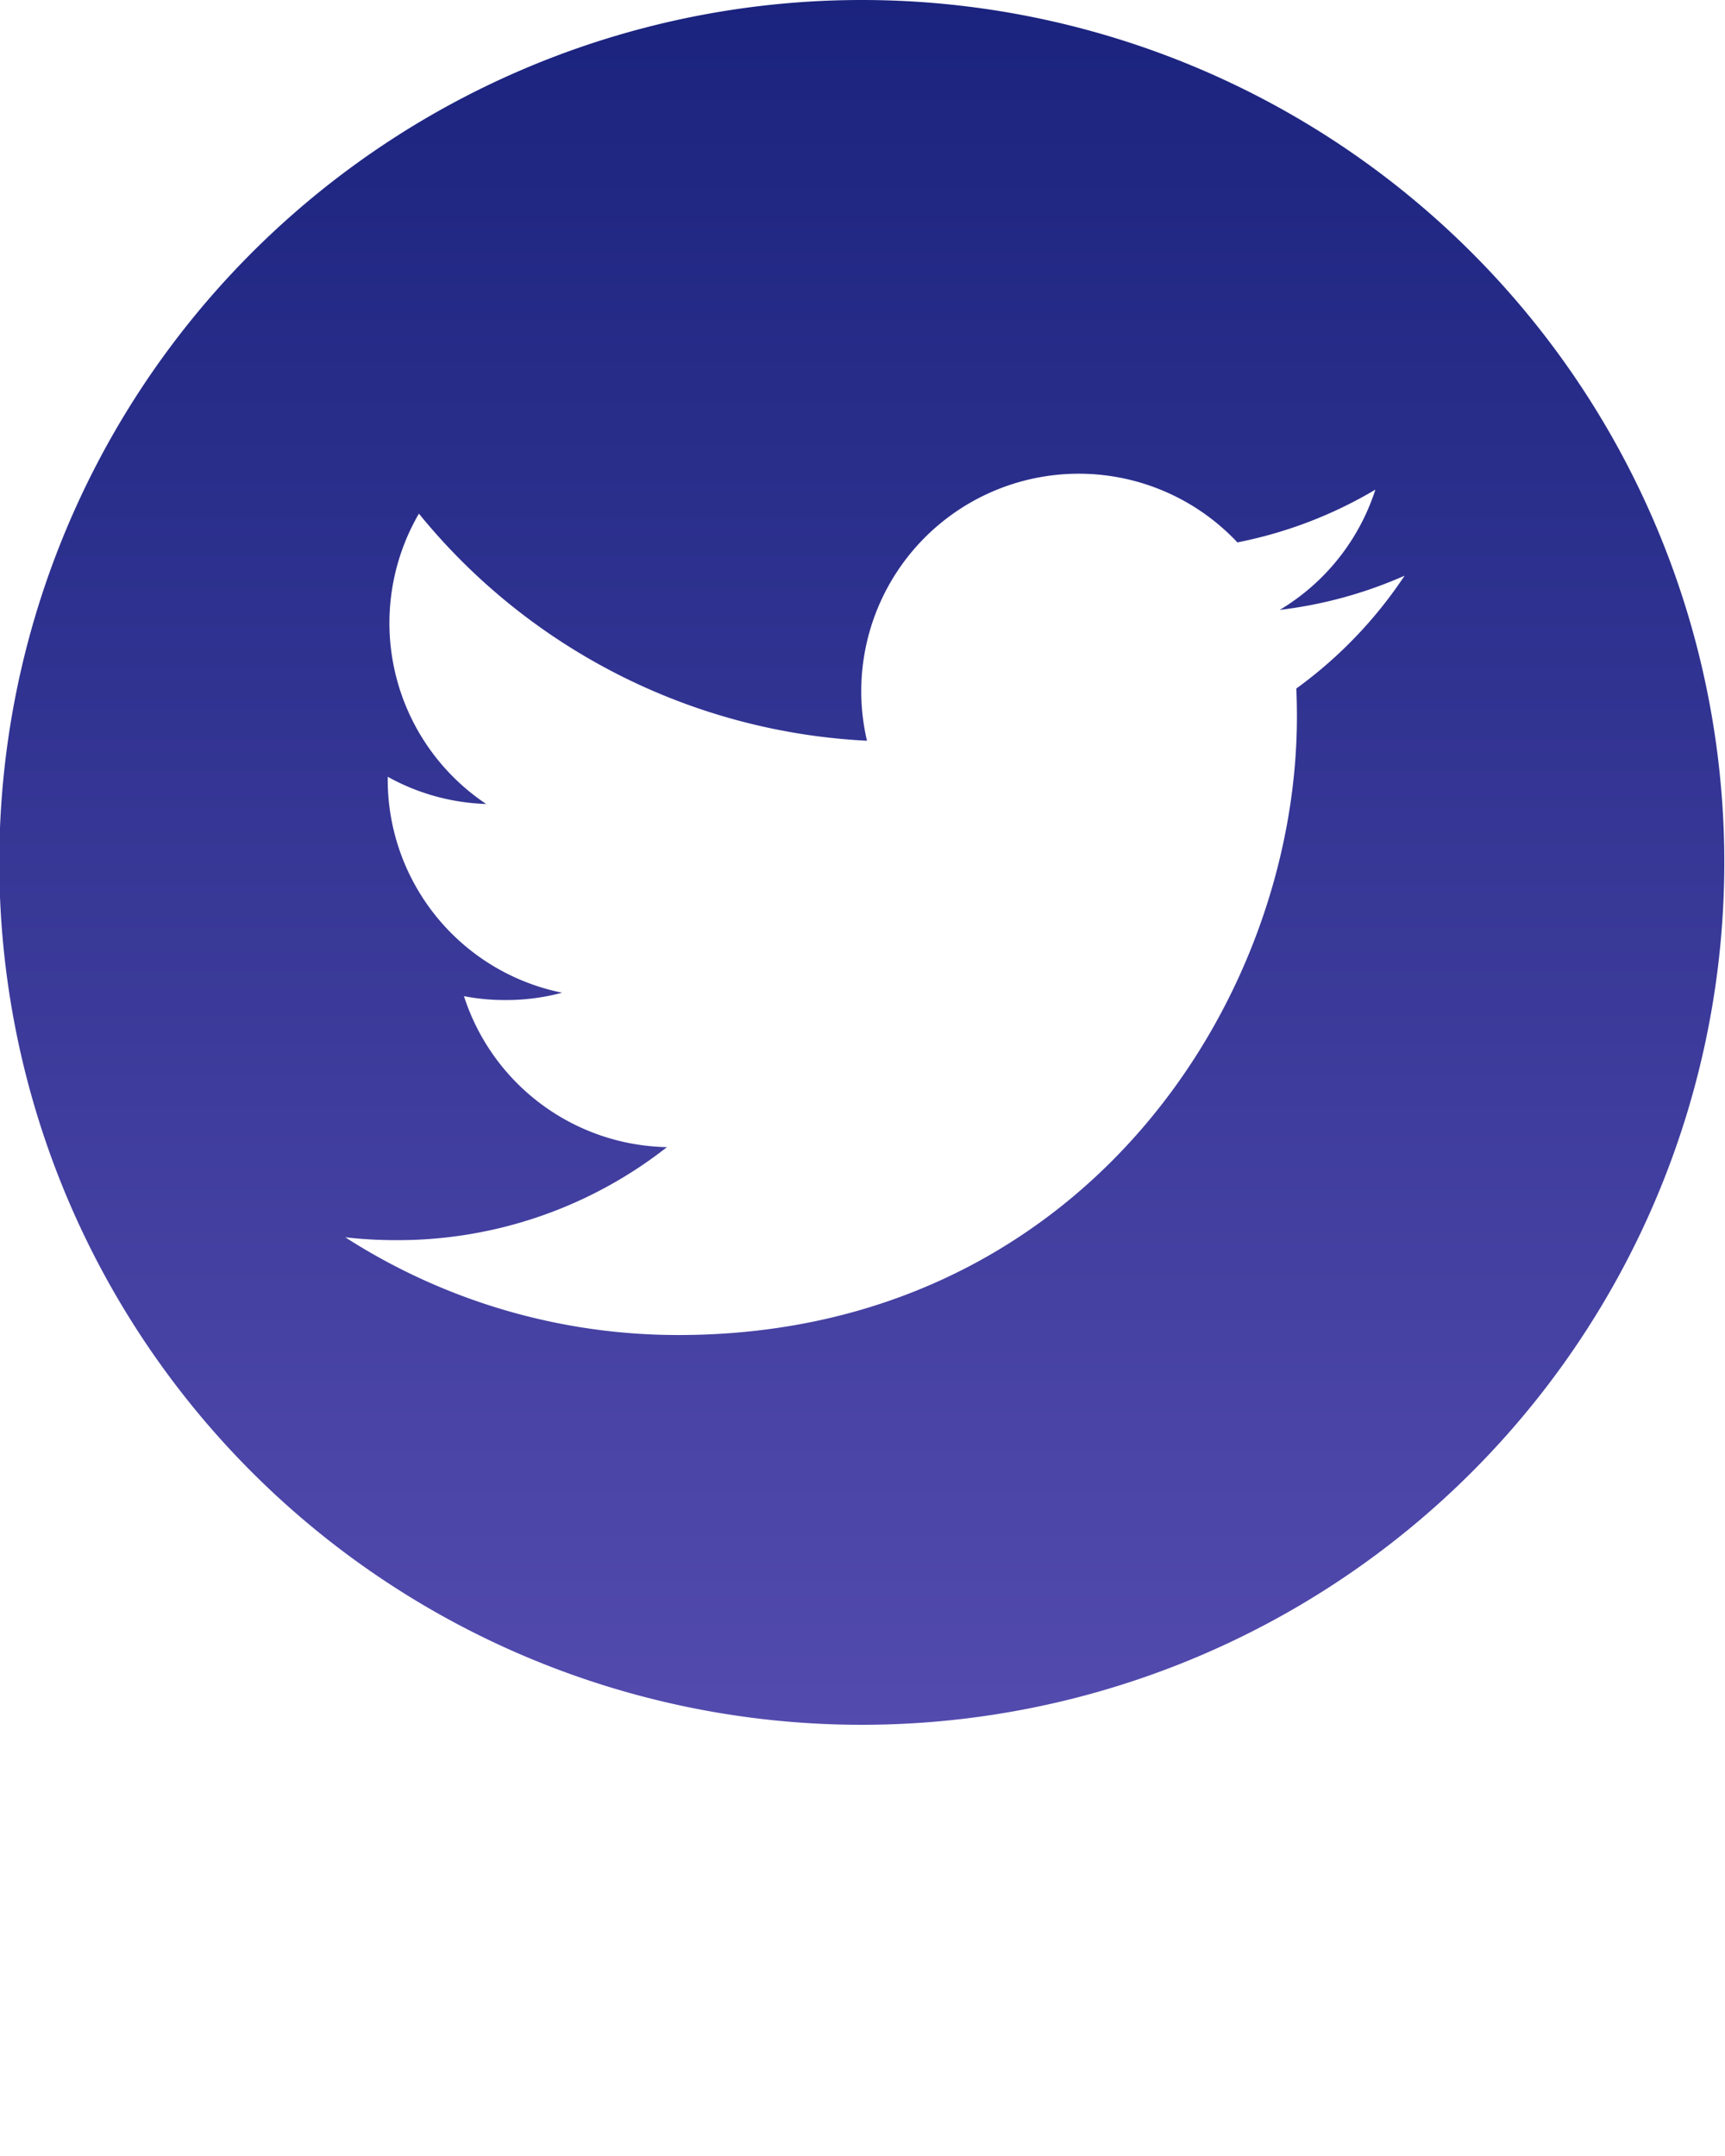 <svg id="Component_79_1" data-name="Component 79 – 1" xmlns="http://www.w3.org/2000/svg" xmlns:xlink="http://www.w3.org/1999/xlink" width="60" height="75" viewBox="0 0 60 75">
  <defs>
    <clipPath id="clip-path">
      <rect id="Rectangle_28" data-name="Rectangle 28" width="60" height="60" fill="#534bae"/>
    </clipPath>
    <linearGradient id="linear-gradient" x1="0.5" x2="0.5" y2="1" gradientUnits="objectBoundingBox">
      <stop offset="0" stop-color="#1a237e"/>
      <stop offset="1" stop-color="#534bae"/>
    </linearGradient>
  </defs>
  <g id="Mask_Group_7" data-name="Mask Group 7" clip-path="url(#clip-path)">
    <path id="_104461_twitter_icon" data-name="104461_twitter_icon" d="M33.724,5.157a30,30,0,1,0,30,30A30,30,0,0,0,33.724,5.157ZM48.836,29.109c.016.324.022.649.022.978,0,9.991-7.6,21.511-21.511,21.511a21.408,21.408,0,0,1-11.59-3.4,15.46,15.46,0,0,0,1.8.1,15.168,15.168,0,0,0,9.39-3.236,7.571,7.571,0,0,1-7.061-5.252,7.384,7.384,0,0,0,1.422.135A7.514,7.514,0,0,0,23.3,39.69a7.566,7.566,0,0,1-6.066-7.412c0-.033,0-.065,0-.1a7.535,7.535,0,0,0,3.425.947,7.57,7.57,0,0,1-2.34-10.1,21.464,21.464,0,0,0,15.585,7.9,7.565,7.565,0,0,1,12.883-6.9,15.1,15.1,0,0,0,4.8-1.835,7.582,7.582,0,0,1-3.326,4.183,15.116,15.116,0,0,0,4.343-1.19A15.275,15.275,0,0,1,48.836,29.109Z" transform="translate(-3.748 -5.157)" fill="url(#linear-gradient)"/>
  </g>
</svg>
